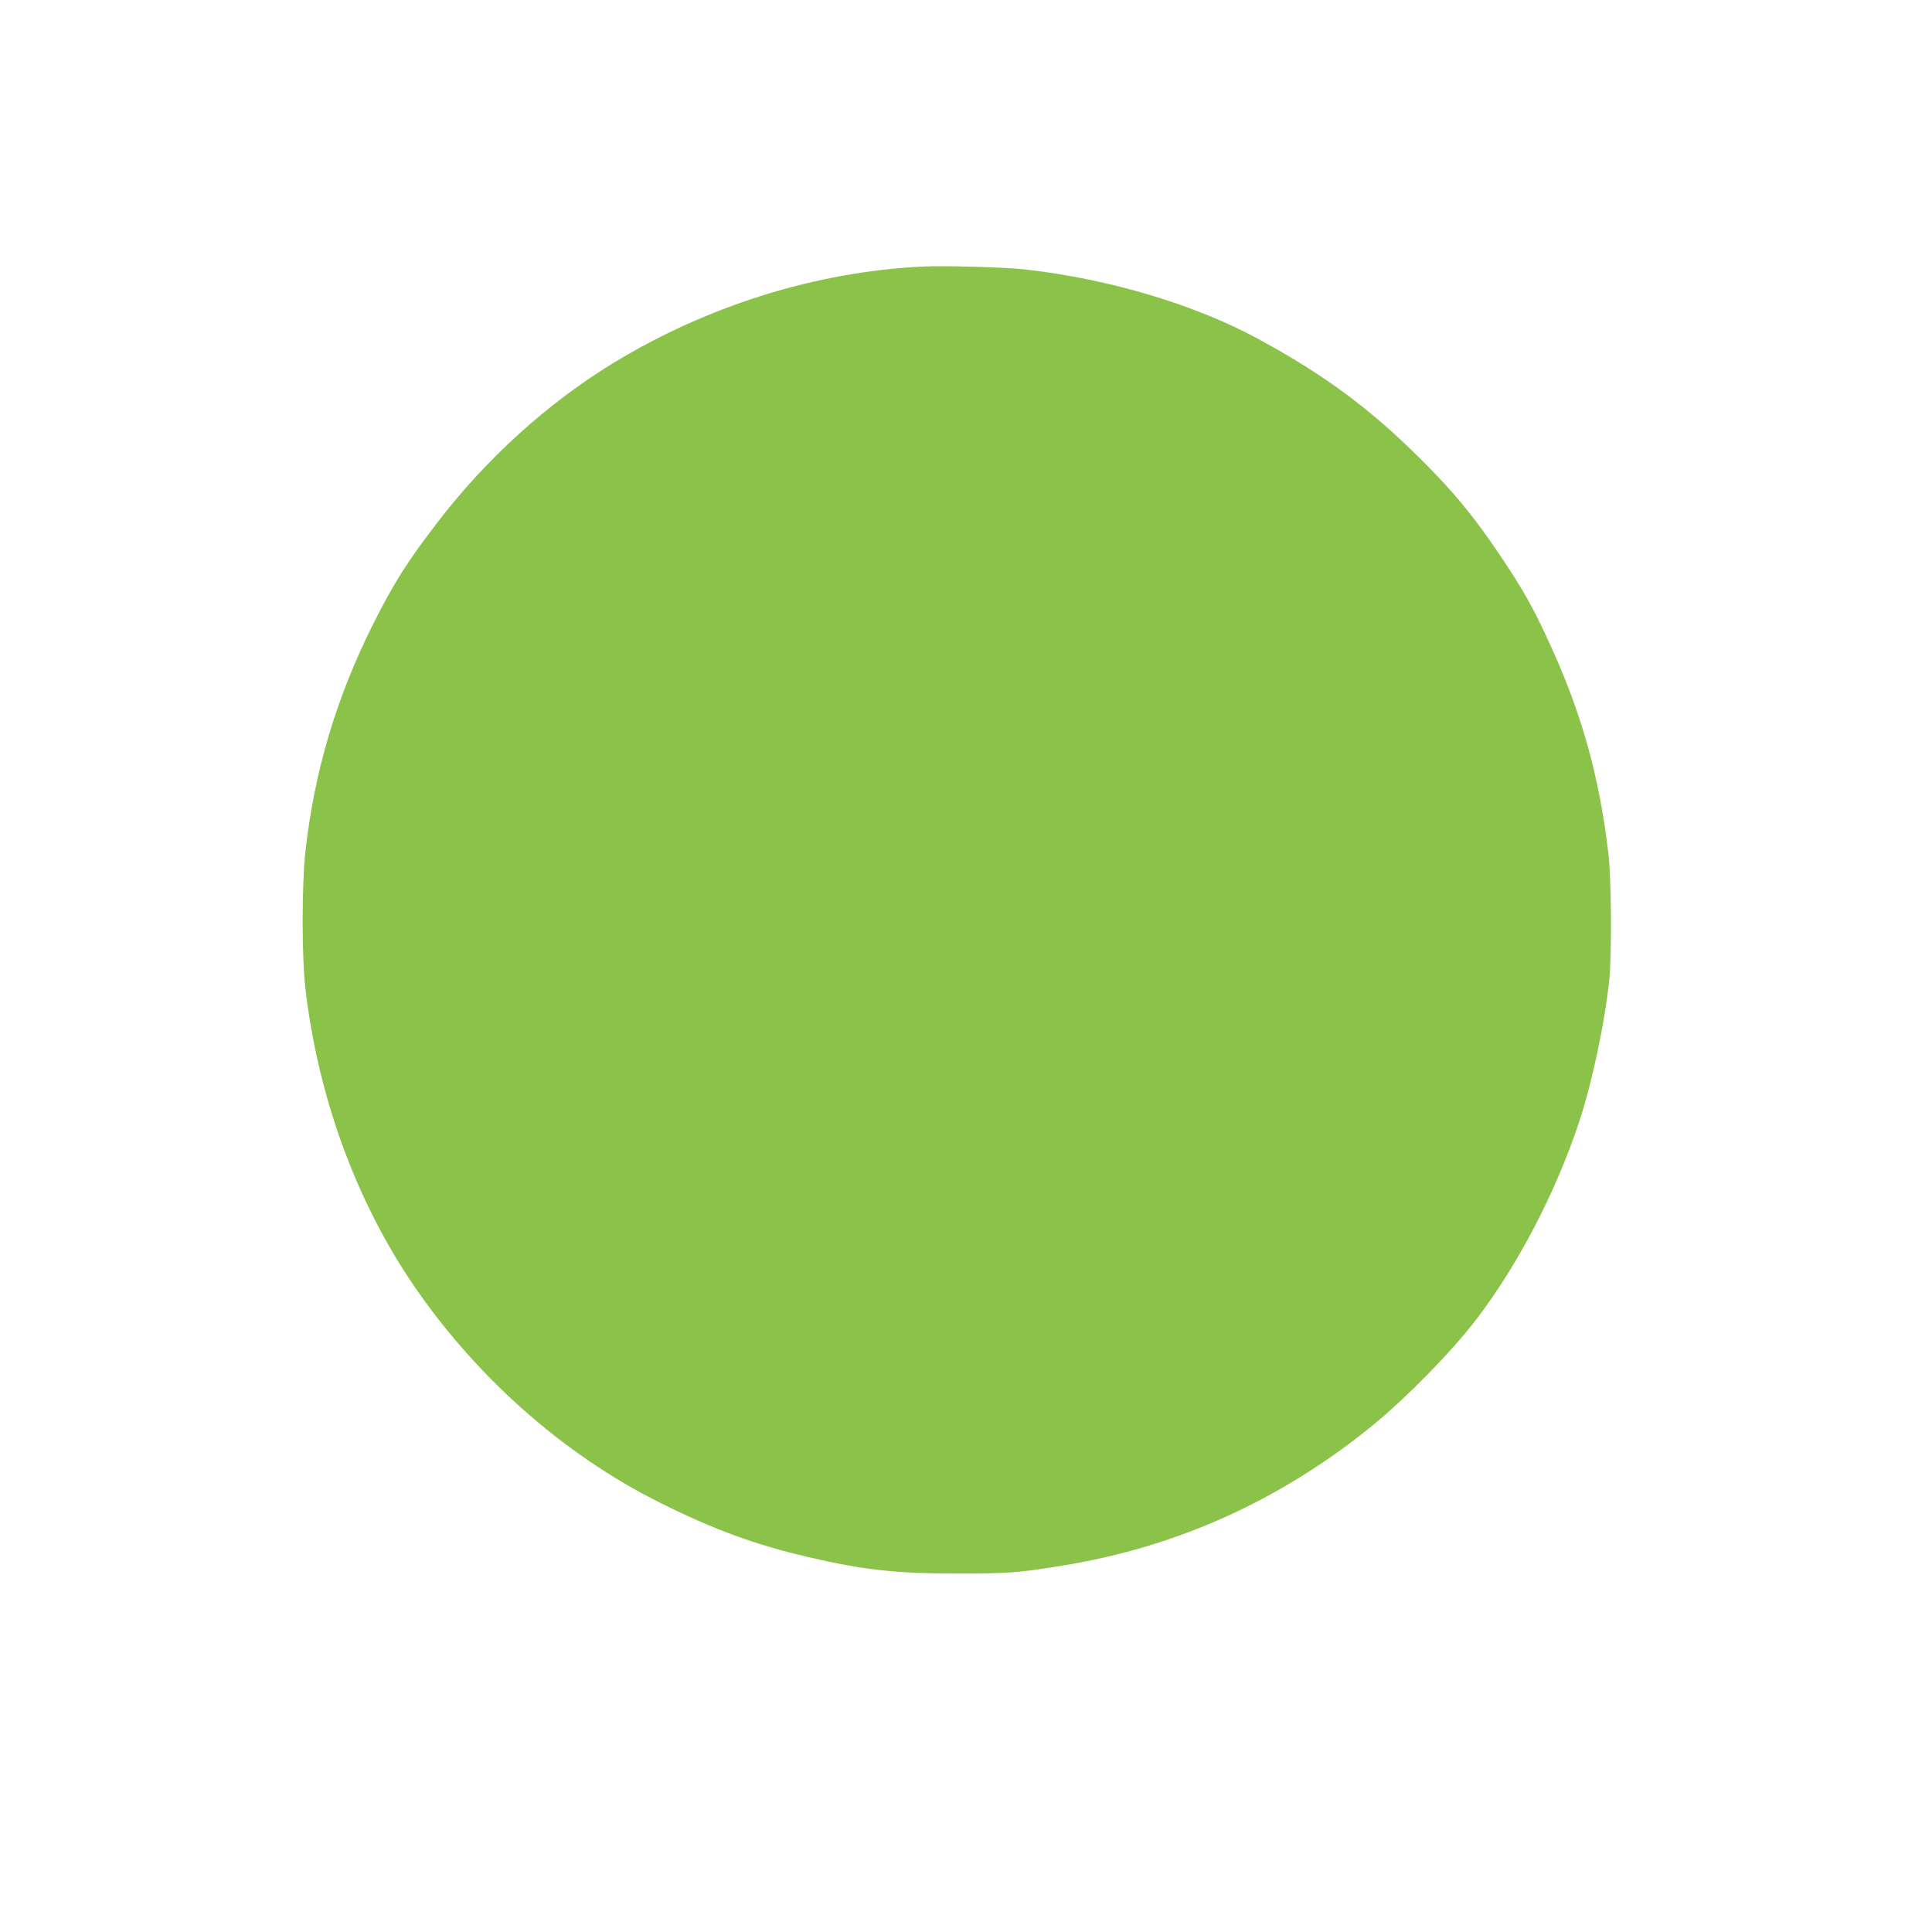 <?xml version="1.0" standalone="no"?>
<!DOCTYPE svg PUBLIC "-//W3C//DTD SVG 20010904//EN"
 "http://www.w3.org/TR/2001/REC-SVG-20010904/DTD/svg10.dtd">
<svg version="1.0" xmlns="http://www.w3.org/2000/svg"
 width="1280pt" height="1280pt" viewBox="0 0 1280 1280"
 preserveAspectRatio="xMidYMid meet">
<g transform="translate(0,1280) scale(0.1,-0.1)"
fill="#8bc34a" stroke="none">
<path d="M6110 11034 c-705 -35 -1422 -259 -2045 -638 -436 -266 -841 -632
-1166 -1056 -203 -264 -292 -406 -428 -677 -244 -487 -389 -977 -448 -1508
-24 -222 -24 -699 1 -910 82 -697 324 -1370 689 -1920 417 -627 1009 -1156
1656 -1479 355 -178 636 -281 985 -362 371 -86 580 -109 996 -109 327 0 396 5
680 51 764 122 1453 433 2064 930 224 183 533 499 692 709 277 366 519 832
674 1295 87 262 173 665 202 950 17 176 14 666 -6 835 -60 514 -179 936 -393
1400 -104 227 -174 351 -314 560 -179 267 -313 431 -528 645 -337 337 -633
557 -1069 796 -425 234 -1000 406 -1562 469 -133 15 -535 26 -680 19z"/>
</g>
</svg>
